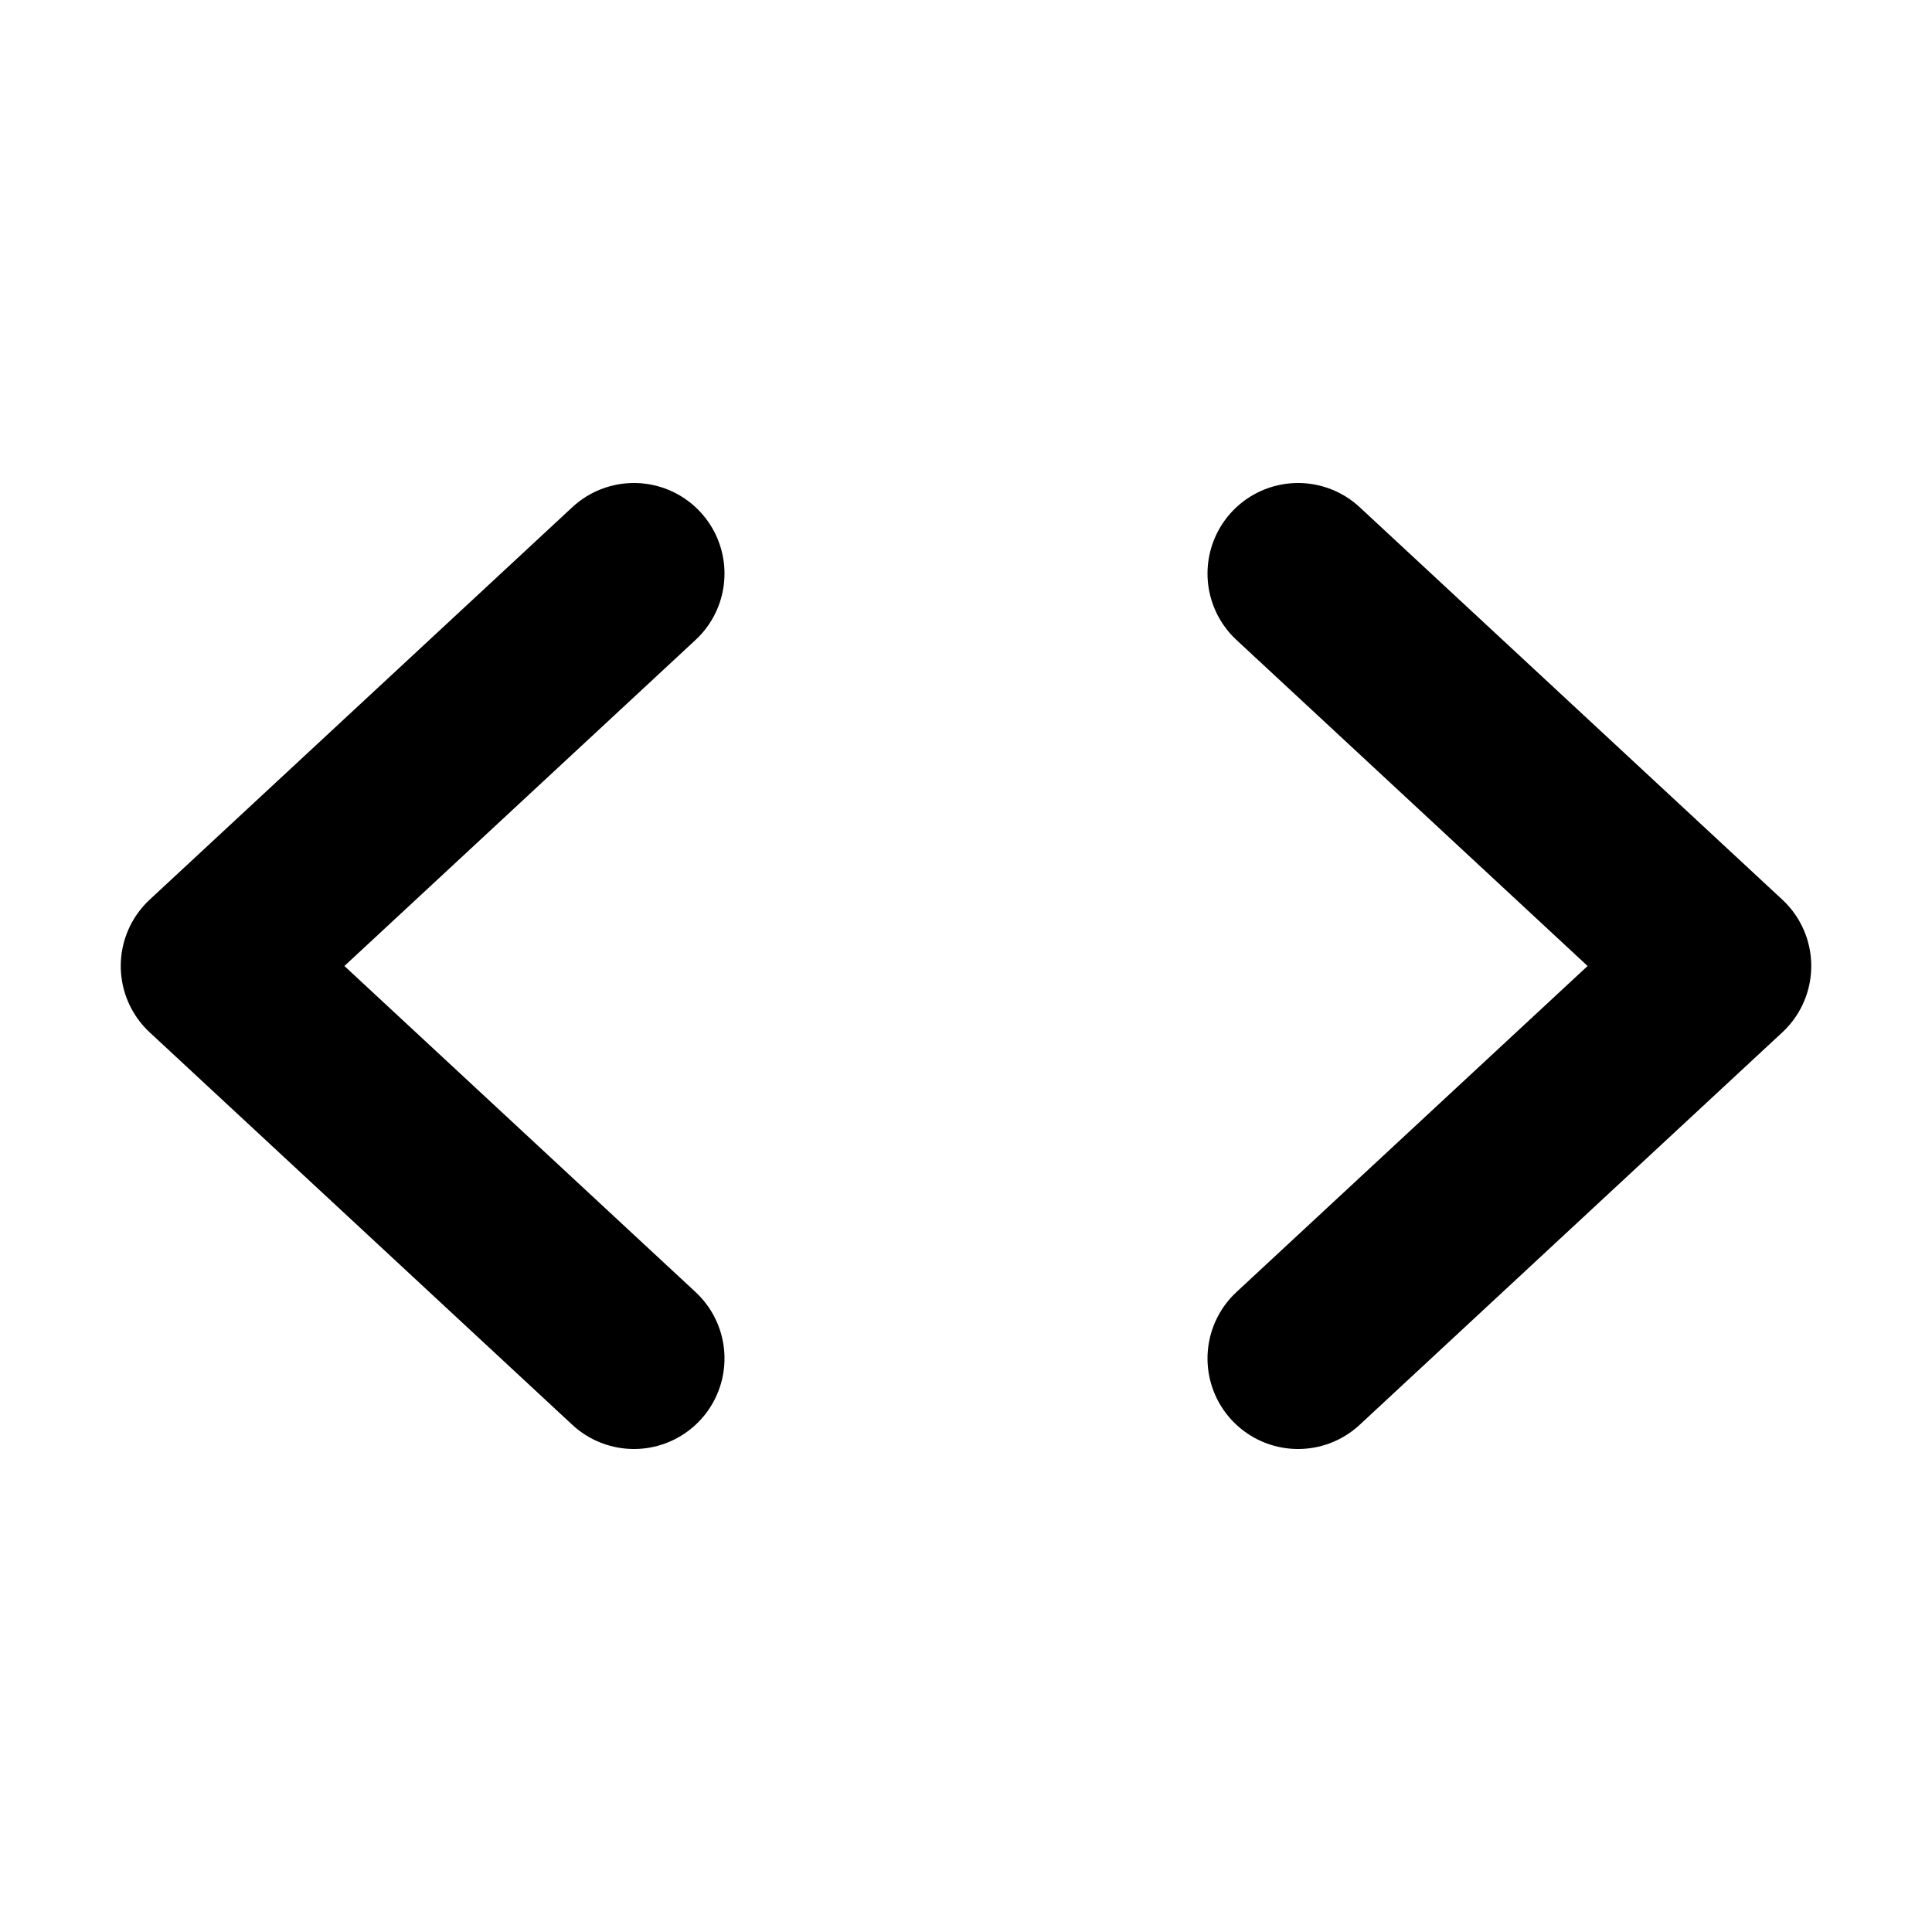 <svg width="64" height="64" viewBox="0 0 16 16" xmlns="http://www.w3.org/2000/svg" fill="none" stroke="currentColor" stroke-linecap="round" stroke-linejoin="round" stroke-width="1.5">

<path d="M5.25 11.25 1.75 8l3.5-3.25m5.5 6.5L14.25 8l-3.5-3.25"/>

 <style>
        svg { color: #000; }
        @media (prefers-color-scheme: dark) {
            svg { color: #FFF; }
        }
    </style>
</svg>
